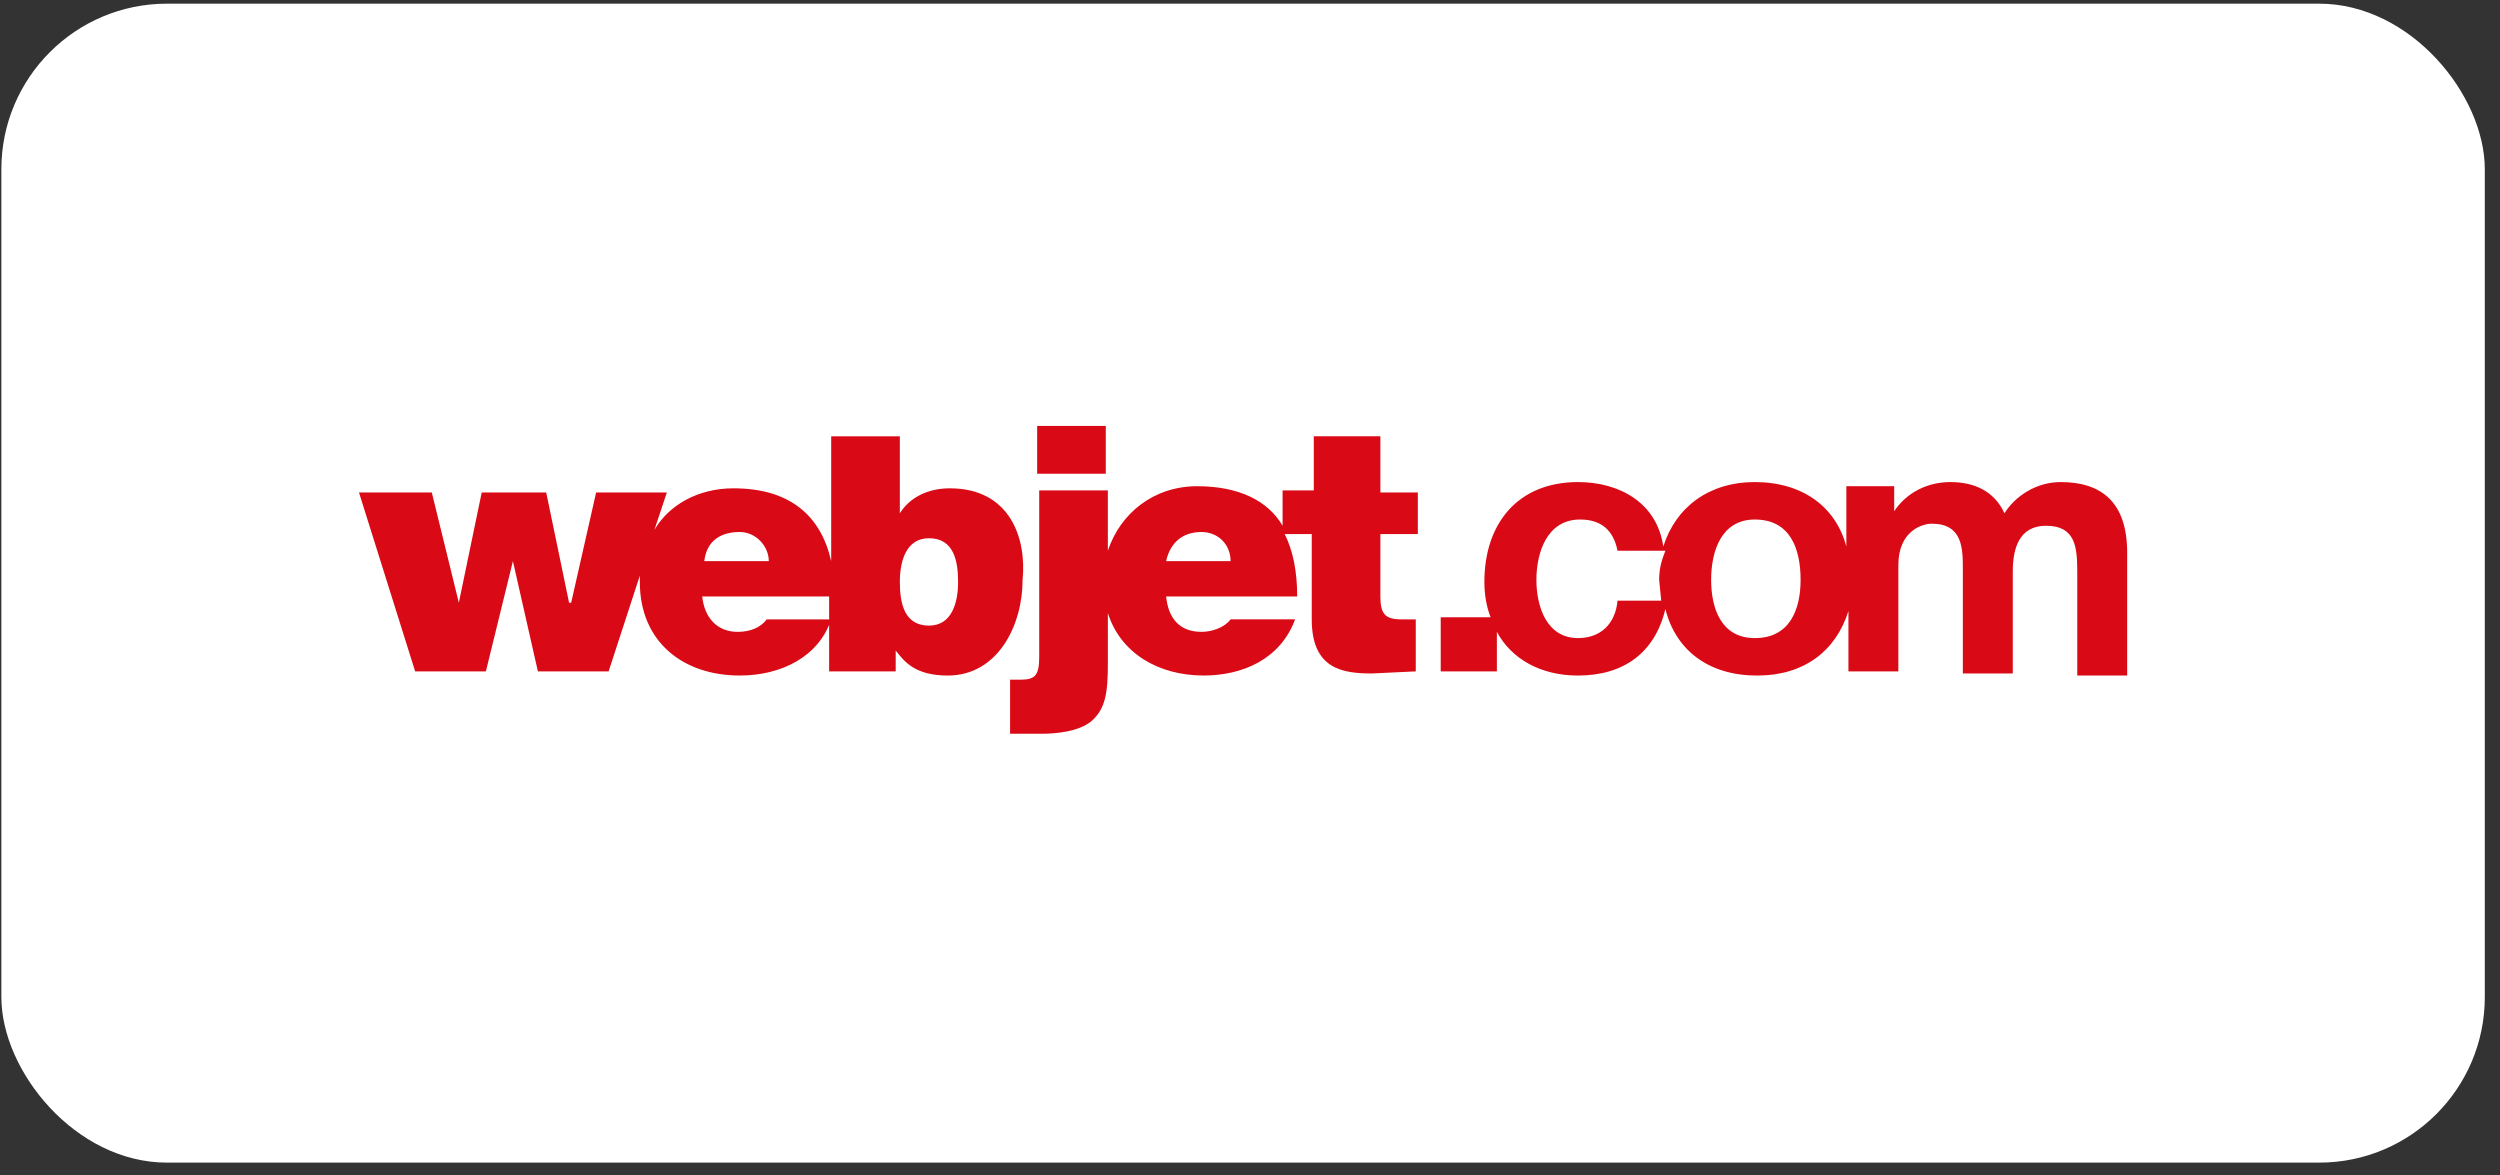 <svg width="151" height="71" viewBox="0 0 151 71" xmlns="http://www.w3.org/2000/svg" fill="none"><rect x="0" y="0" width="151" height="71" fill="#333333" stroke="none"/><rect x=".082" y=".222" width="150" height="70" rx="10" fill="#fff"/><path d="M57.366 29.494c-1.256 0-2.387.503-3.016 1.508v-4.649h-4.146v7.539c-.628-2.764-2.513-4.398-5.905-4.398-2.136 0-3.895 1.005-4.775 2.513l.754-2.262h-4.272l-1.508 6.659h-.126l-1.382-6.659h-3.895l-1.382 6.659-1.633-6.659h-4.398l3.393 10.806h4.272l1.633-6.659 1.508 6.659h4.272l1.885-5.78v.377c0 3.644 2.639 5.654 6.031 5.654 2.513 0 4.775-1.131 5.529-3.392h-3.895c-.377.503-1.005.754-1.759.754-1.256 0-2.01-.88-2.136-2.136h7.664v4.523h4.021v-1.256c.503.628 1.131 1.508 3.141 1.508 3.016 0 4.523-3.016 4.523-5.78.251-2.513-.754-5.529-4.398-5.529zm-14.826 4.398c.126-1.131.88-1.759 2.136-1.759 1.005 0 1.759.88 1.759 1.759h-3.895zm13.57 3.895c-1.508 0-1.759-1.382-1.759-2.639s.377-2.639 1.759-2.639c1.508 0 1.759 1.382 1.759 2.639 0 1.256-.377 2.639-1.759 2.639zm10.68-12.062h-4.146v2.89h4.146v-2.89zm16.585.754v3.267h2.262v2.513h-2.262v3.769c0 1.005.251 1.382 1.257 1.382h.88v3.141l-2.639.126c-1.759 0-3.644-.251-3.644-3.267v-5.152h-1.633c.503 1.005.754 2.262.754 3.769h-7.916c.126 1.256.754 2.136 2.136 2.136.628 0 1.382-.251 1.759-.754h3.895c-.88 2.387-3.141 3.392-5.529 3.392-2.764 0-5.026-1.382-5.78-3.77v3.016c0 1.759-.126 2.764-1.005 3.518-.754.628-2.136.754-3.016.754h-1.885v-3.267h.628c.88 0 1.131-.251 1.131-1.382v-10.052h4.146v3.644c.754-2.262 2.764-3.895 5.403-3.895 2.513 0 4.272.88 5.151 2.387v-2.136h1.885v-3.267h4.021v.126zm-12.942 7.413h3.895c0-1.005-.754-1.759-1.759-1.759-1.131 0-1.885.628-2.136 1.759zm54.029-4.775c-1.508 0-2.765.88-3.393 1.885-.628-1.382-1.885-1.885-3.267-1.885s-2.638.628-3.392 1.759v-1.508h-2.89v3.644c-.628-2.387-2.639-3.895-5.529-3.895-2.764 0-4.774 1.508-5.528 3.895-.377-2.639-2.639-3.895-5.152-3.895-3.644 0-5.654 2.513-5.654 6.031 0 .754.126 1.508.377 2.136h-3.015v3.267h3.392v-2.387c.879 1.633 2.639 2.639 4.9 2.639 2.764 0 4.649-1.382 5.278-4.021.628 2.513 2.638 4.021 5.528 4.021 2.89 0 4.775-1.508 5.529-3.895v3.644h3.015v-6.408c0-2.136 1.508-2.513 2.01-2.513 1.885 0 1.885 1.508 1.885 2.764v6.282h3.016v-6.157c0-1.382.377-2.764 2.01-2.764 1.759 0 1.885 1.256 1.885 2.764v6.282h3.015v-7.413c0-3.141-1.633-4.272-4.02-4.272zm-24.125 7.162h-2.638c-.126 1.382-1.005 2.262-2.387 2.262-1.885 0-2.513-1.885-2.513-3.518 0-1.633.628-3.644 2.639-3.644 1.257 0 2.01.628 2.262 1.885h2.89c-.252.628-.377 1.131-.377 1.759l.125 1.256zm5.654 2.262c-2.01 0-2.638-1.759-2.638-3.518s.628-3.644 2.638-3.644c2.136 0 2.765 1.759 2.765 3.644 0 1.759-.629 3.518-2.765 3.518z" fill="#DA0916"/></svg>